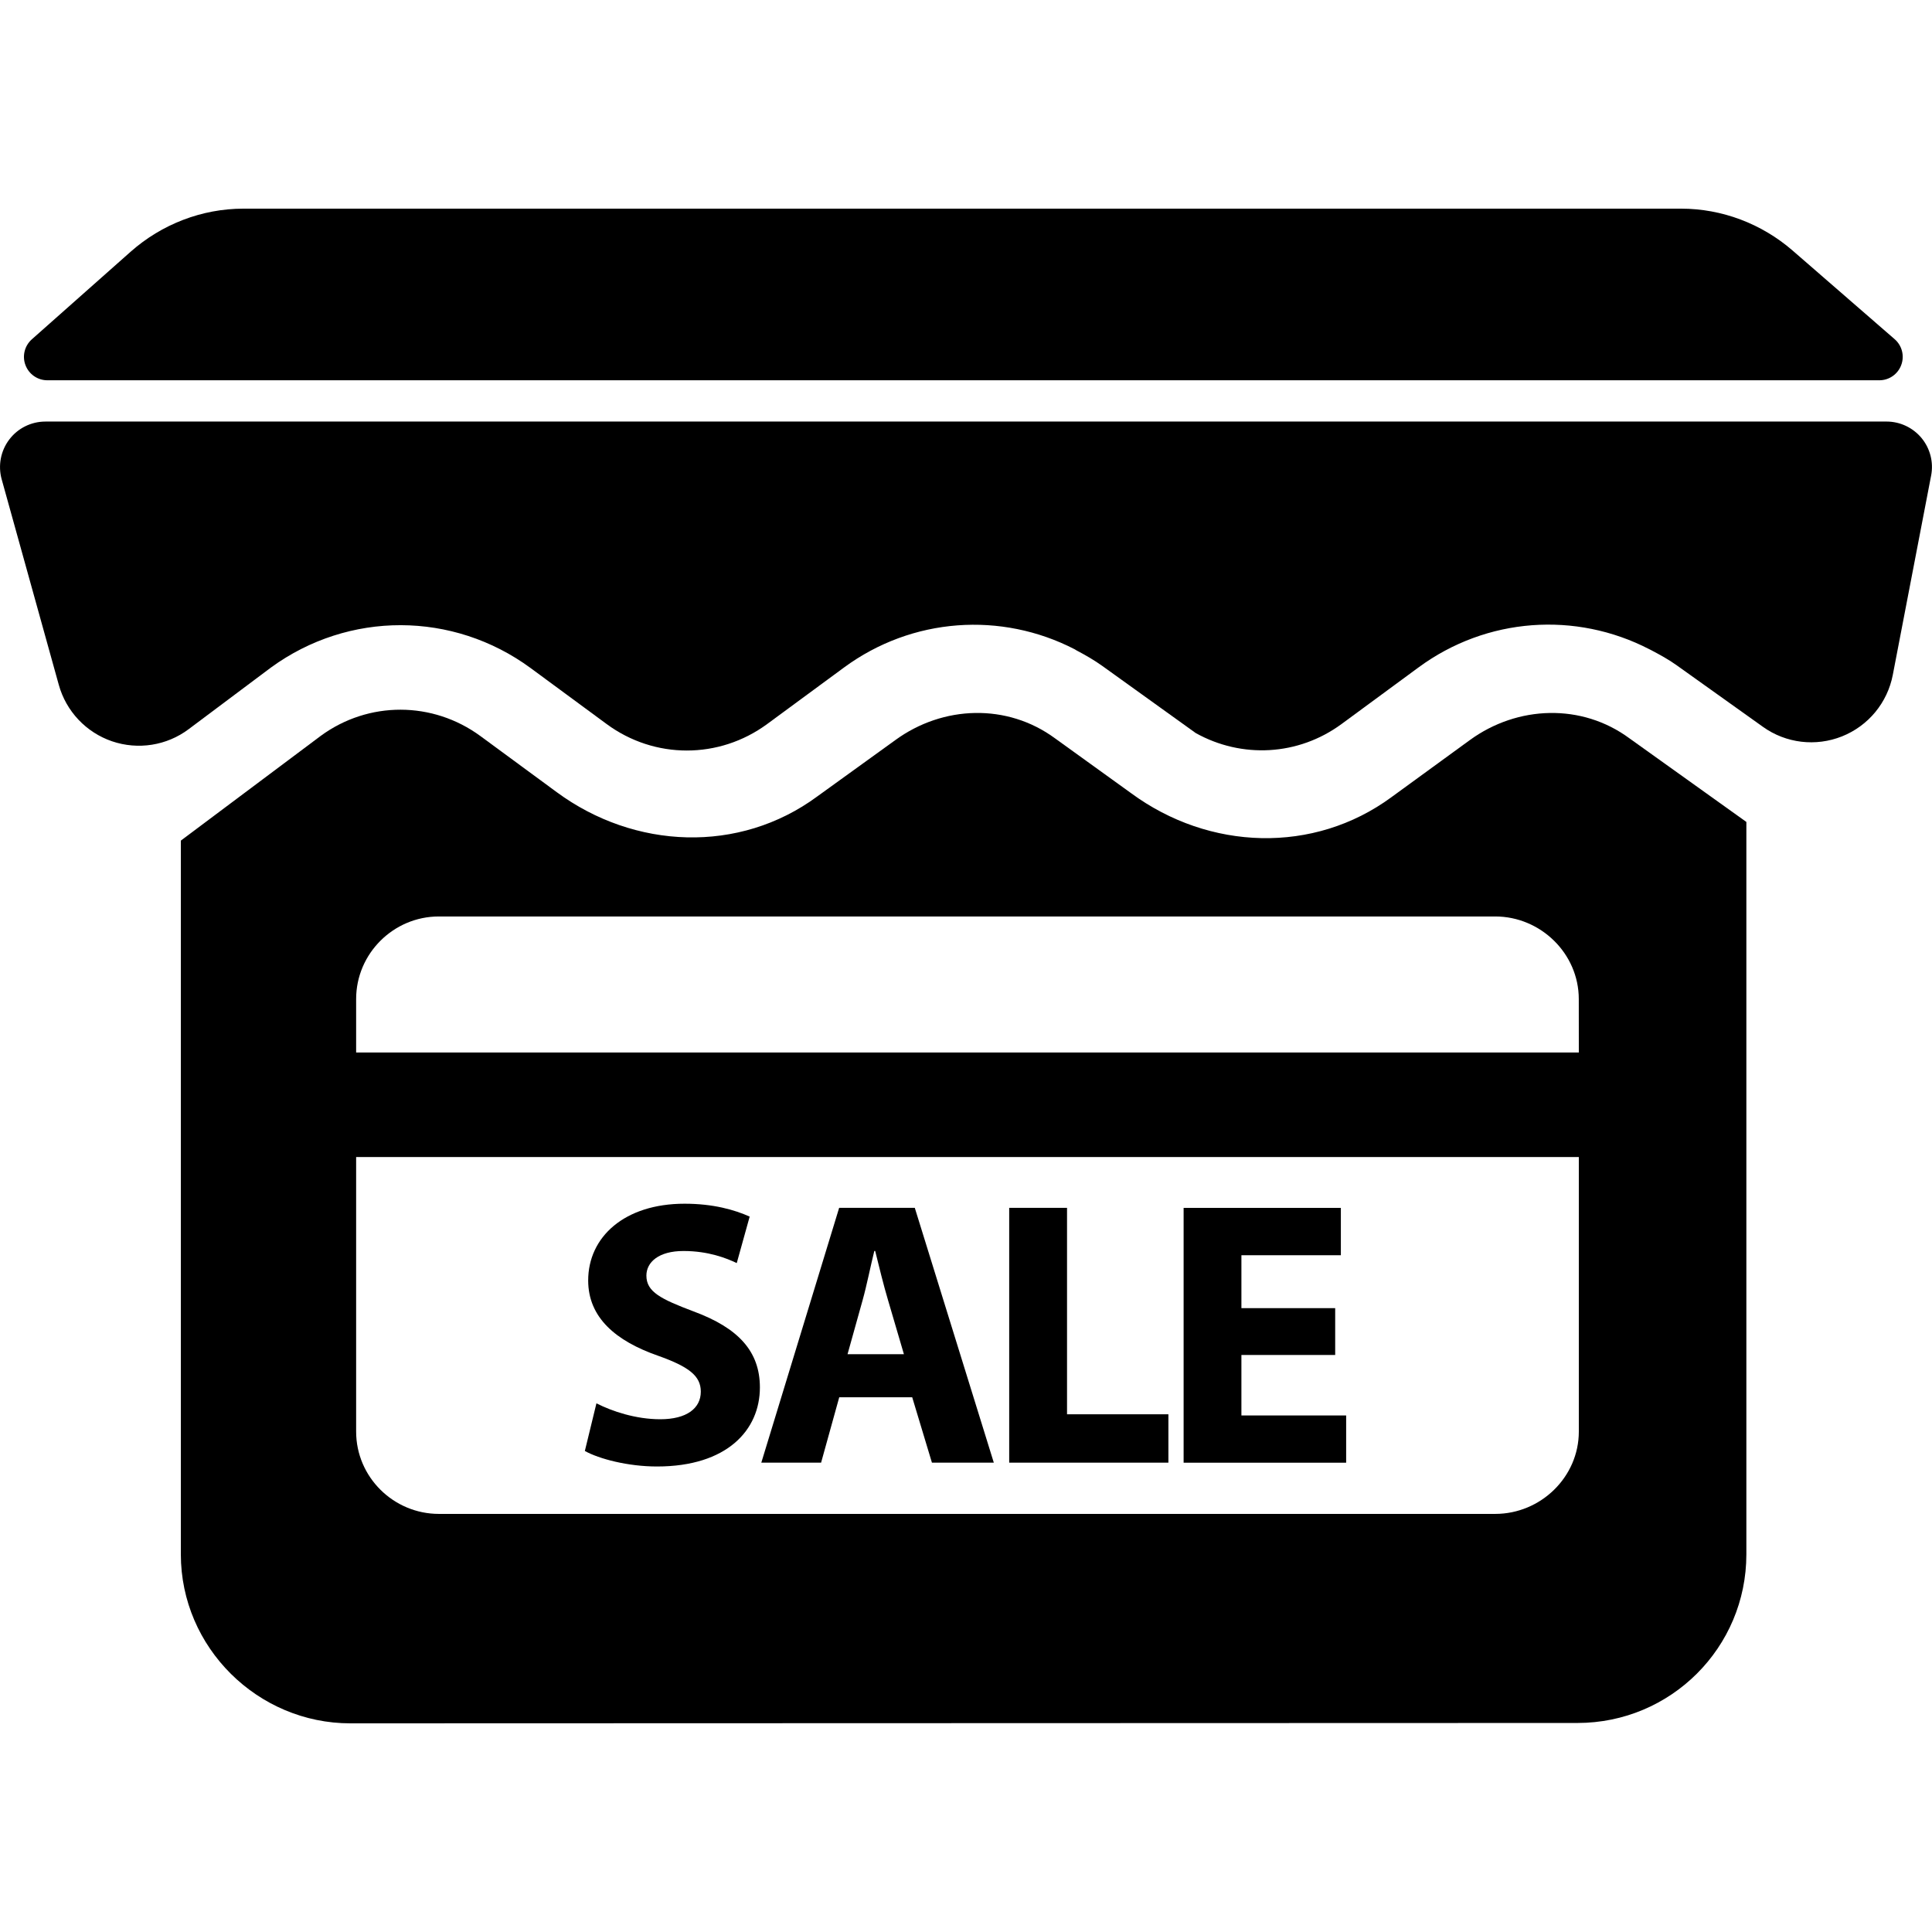 <?xml version="1.0" encoding="iso-8859-1"?>
<!-- Uploaded to: SVG Repo, www.svgrepo.com, Generator: SVG Repo Mixer Tools -->
<!DOCTYPE svg PUBLIC "-//W3C//DTD SVG 1.1//EN" "http://www.w3.org/Graphics/SVG/1.1/DTD/svg11.dtd">
<svg fill="#000000" version="1.1" id="Capa_1" xmlns="http://www.w3.org/2000/svg" xmlns:xlink="http://www.w3.org/1999/xlink" 
	 width="800px" height="800px" viewBox="0 0 46.334 46.334"
	 xml:space="preserve">
<g>
	<g>
		<g>
			<path d="M14.304,33.655c0.371,0.19,0.942,0.382,1.531,0.382c0.635,0,0.972-0.263,0.972-0.662c0-0.381-0.29-0.599-1.025-0.861
				c-1.015-0.354-1.676-0.916-1.676-1.805c0-1.043,0.869-1.841,2.312-1.841c0.688,0,1.196,0.146,1.561,0.309l-0.31,1.115
				c-0.244-0.117-0.68-0.29-1.277-0.29c-0.599,0-0.89,0.271-0.89,0.59c0,0.39,0.345,0.562,1.134,0.86
				c1.078,0.398,1.588,0.962,1.588,1.822c0,1.024-0.79,1.896-2.468,1.896c-0.697,0-1.388-0.182-1.73-0.372L14.304,33.655z"/>
			<path d="M20.127,33.51l-0.435,1.568h-1.434l1.867-6.111h1.814l1.895,6.111H22.35l-0.473-1.568H20.127z M21.678,32.477
				l-0.381-1.297c-0.108-0.361-0.218-0.816-0.308-1.179h-0.021c-0.09,0.362-0.181,0.825-0.28,1.179l-0.362,1.297H21.678z"/>
			<path d="M24.202,28.967h1.388v4.951h2.431v1.16h-3.818V28.967z"/>
			<path d="M32.021,32.496h-2.249v1.45h2.512v1.133h-3.898v-6.111h3.771v1.135h-2.385v1.27h2.249V32.496z"/>
		</g>
		<g>
			<path d="M42.989,6.007c-0.742-0.642-1.691-1.003-2.672-1.003H5.838c-0.996,0-1.959,0.373-2.705,1.033l-2.37,2.101
				C0.589,8.293,0.528,8.54,0.611,8.757C0.694,8.976,0.902,9.12,1.135,9.12h43.937c0.234,0,0.443-0.146,0.524-0.365
				c0.082-0.219,0.02-0.466-0.157-0.62L42.989,6.007z"/>
			<path d="M35.246,17.752l-1.873,1.364c-1.867,1.374-4.377,1.281-6.244-0.092l-1.827-1.317c-1.146-0.843-2.686-0.794-3.834,0.045
				l-1.873,1.352c-1.866,1.374-4.377,1.268-6.243-0.106l-1.827-1.343c-1.146-0.843-2.687-0.847-3.833-0.007L4.337,20.16v17.116
				c0,2.238,1.845,4.054,4.066,4.054l29.428-0.009c2.239,0,4.051-1.808,4.051-4.045V19.712l-2.804-2.005
				C37.936,16.864,36.395,16.914,35.246,17.752z M37.864,34.333c0,1.09-0.915,1.974-2.004,1.974H10.526
				c-1.089,0-1.985-0.884-1.985-1.974v-6.585h29.323V34.333z M37.864,25.241H8.541v-1.282c0-1.09,0.896-1.98,1.984-1.98h25.334
				c1.09,0,2.004,0.891,2.004,1.98L37.864,25.241L37.864,25.241z"/>
			<path d="M1.41,16.424c0.176,0.634,0.654,1.141,1.277,1.354c0.624,0.212,1.312,0.104,1.838-0.291l1.972-1.477
				c1.865-1.36,4.368-1.355,6.229,0.012l1.825,1.344c1.149,0.845,2.694,0.844,3.845,0l1.846-1.358
				c1.634-1.202,3.772-1.346,5.533-0.436c0.015,0.008,0.028,0.019,0.044,0.027c0.212,0.112,0.421,0.231,0.62,0.374l2.237,1.607
				c1.102,0.615,2.458,0.547,3.496-0.215l1.848-1.359c1.634-1.203,3.771-1.347,5.531-0.438c0.016,0.009,0.029,0.015,0.046,0.023
				c0.211,0.112,0.42,0.224,0.618,0.367l2.064,1.473c0.553,0.396,1.268,0.48,1.897,0.229c0.631-0.252,1.09-0.808,1.218-1.475
				l0.919-4.78c0.062-0.319-0.023-0.649-0.229-0.899c-0.207-0.25-0.515-0.396-0.839-0.396H1.089c-0.34,0-0.661,0.159-0.866,0.43
				c-0.206,0.271-0.273,0.623-0.184,0.95L1.41,16.424z"/>
		</g>
	</g>
</g>
</svg>